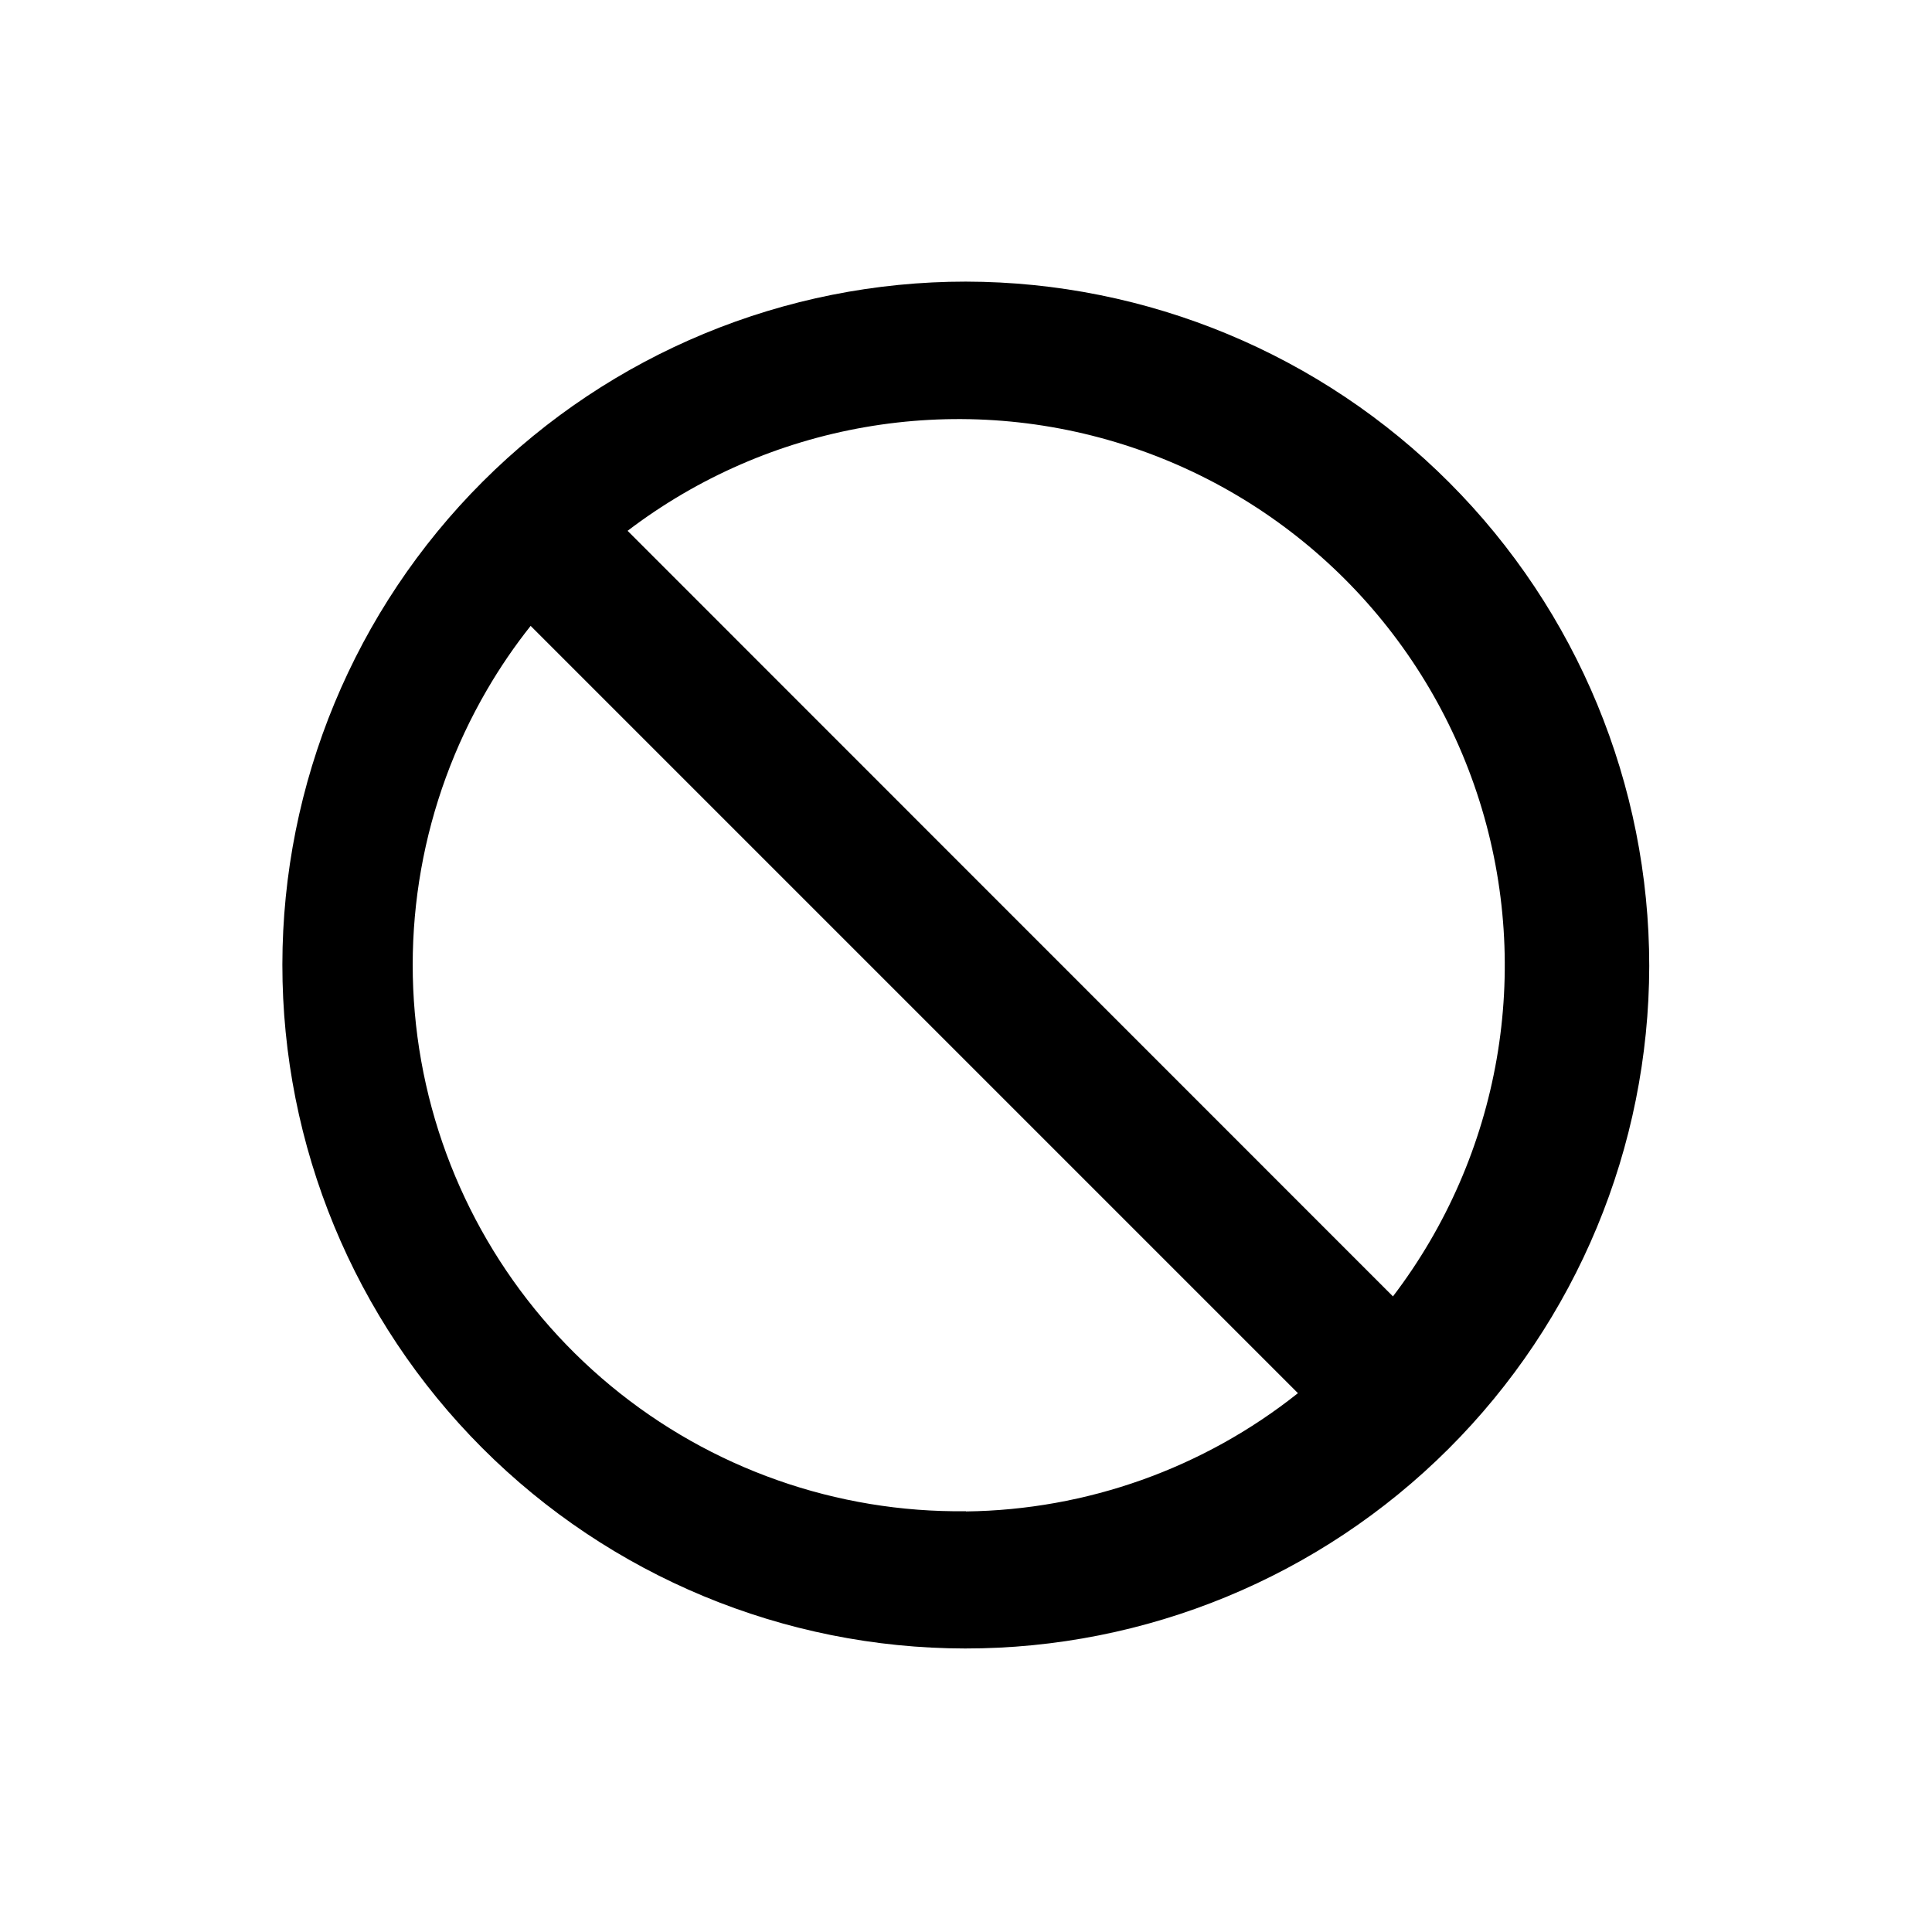 <?xml version="1.0" encoding="UTF-8"?>
<!-- Uploaded to: ICON Repo, www.iconrepo.com, Generator: ICON Repo Mixer Tools -->
<svg fill="#000000" width="800px" height="800px" version="1.1" viewBox="144 144 512 512" xmlns="http://www.w3.org/2000/svg">
 <path d="m400 218.63c-48.027-0.016-94.09 19.047-128.06 52.988-33.977 33.941-53.078 79.988-53.109 128.01-0.031 48.023 19.012 94.094 52.941 128.08 33.93 33.984 79.969 53.105 127.99 53.156 48.027 0.047 94.105-18.977 128.1-52.895 34-33.918 53.137-79.949 53.203-127.97 0-48.051-19.066-94.137-53.016-128.14-33.945-34.004-80.004-53.148-128.05-53.227zm0 325.86c-34.312 0.434-67.66-11.332-94.105-33.199-26.445-21.863-44.262-52.41-50.281-86.191-6.016-33.781 0.16-68.605 17.426-98.258 3.445-5.93 7.32-11.605 11.586-16.977l203.34 203.34c-25.031 19.922-55.98 30.945-87.965 31.34zm113.15-56.93-202.83-202.89c37.477-28.551 86.5-37.078 131.41-22.855 44.914 14.223 80.098 49.414 94.309 94.332 14.211 44.918 5.672 93.941-22.891 131.41z"/>
</svg>